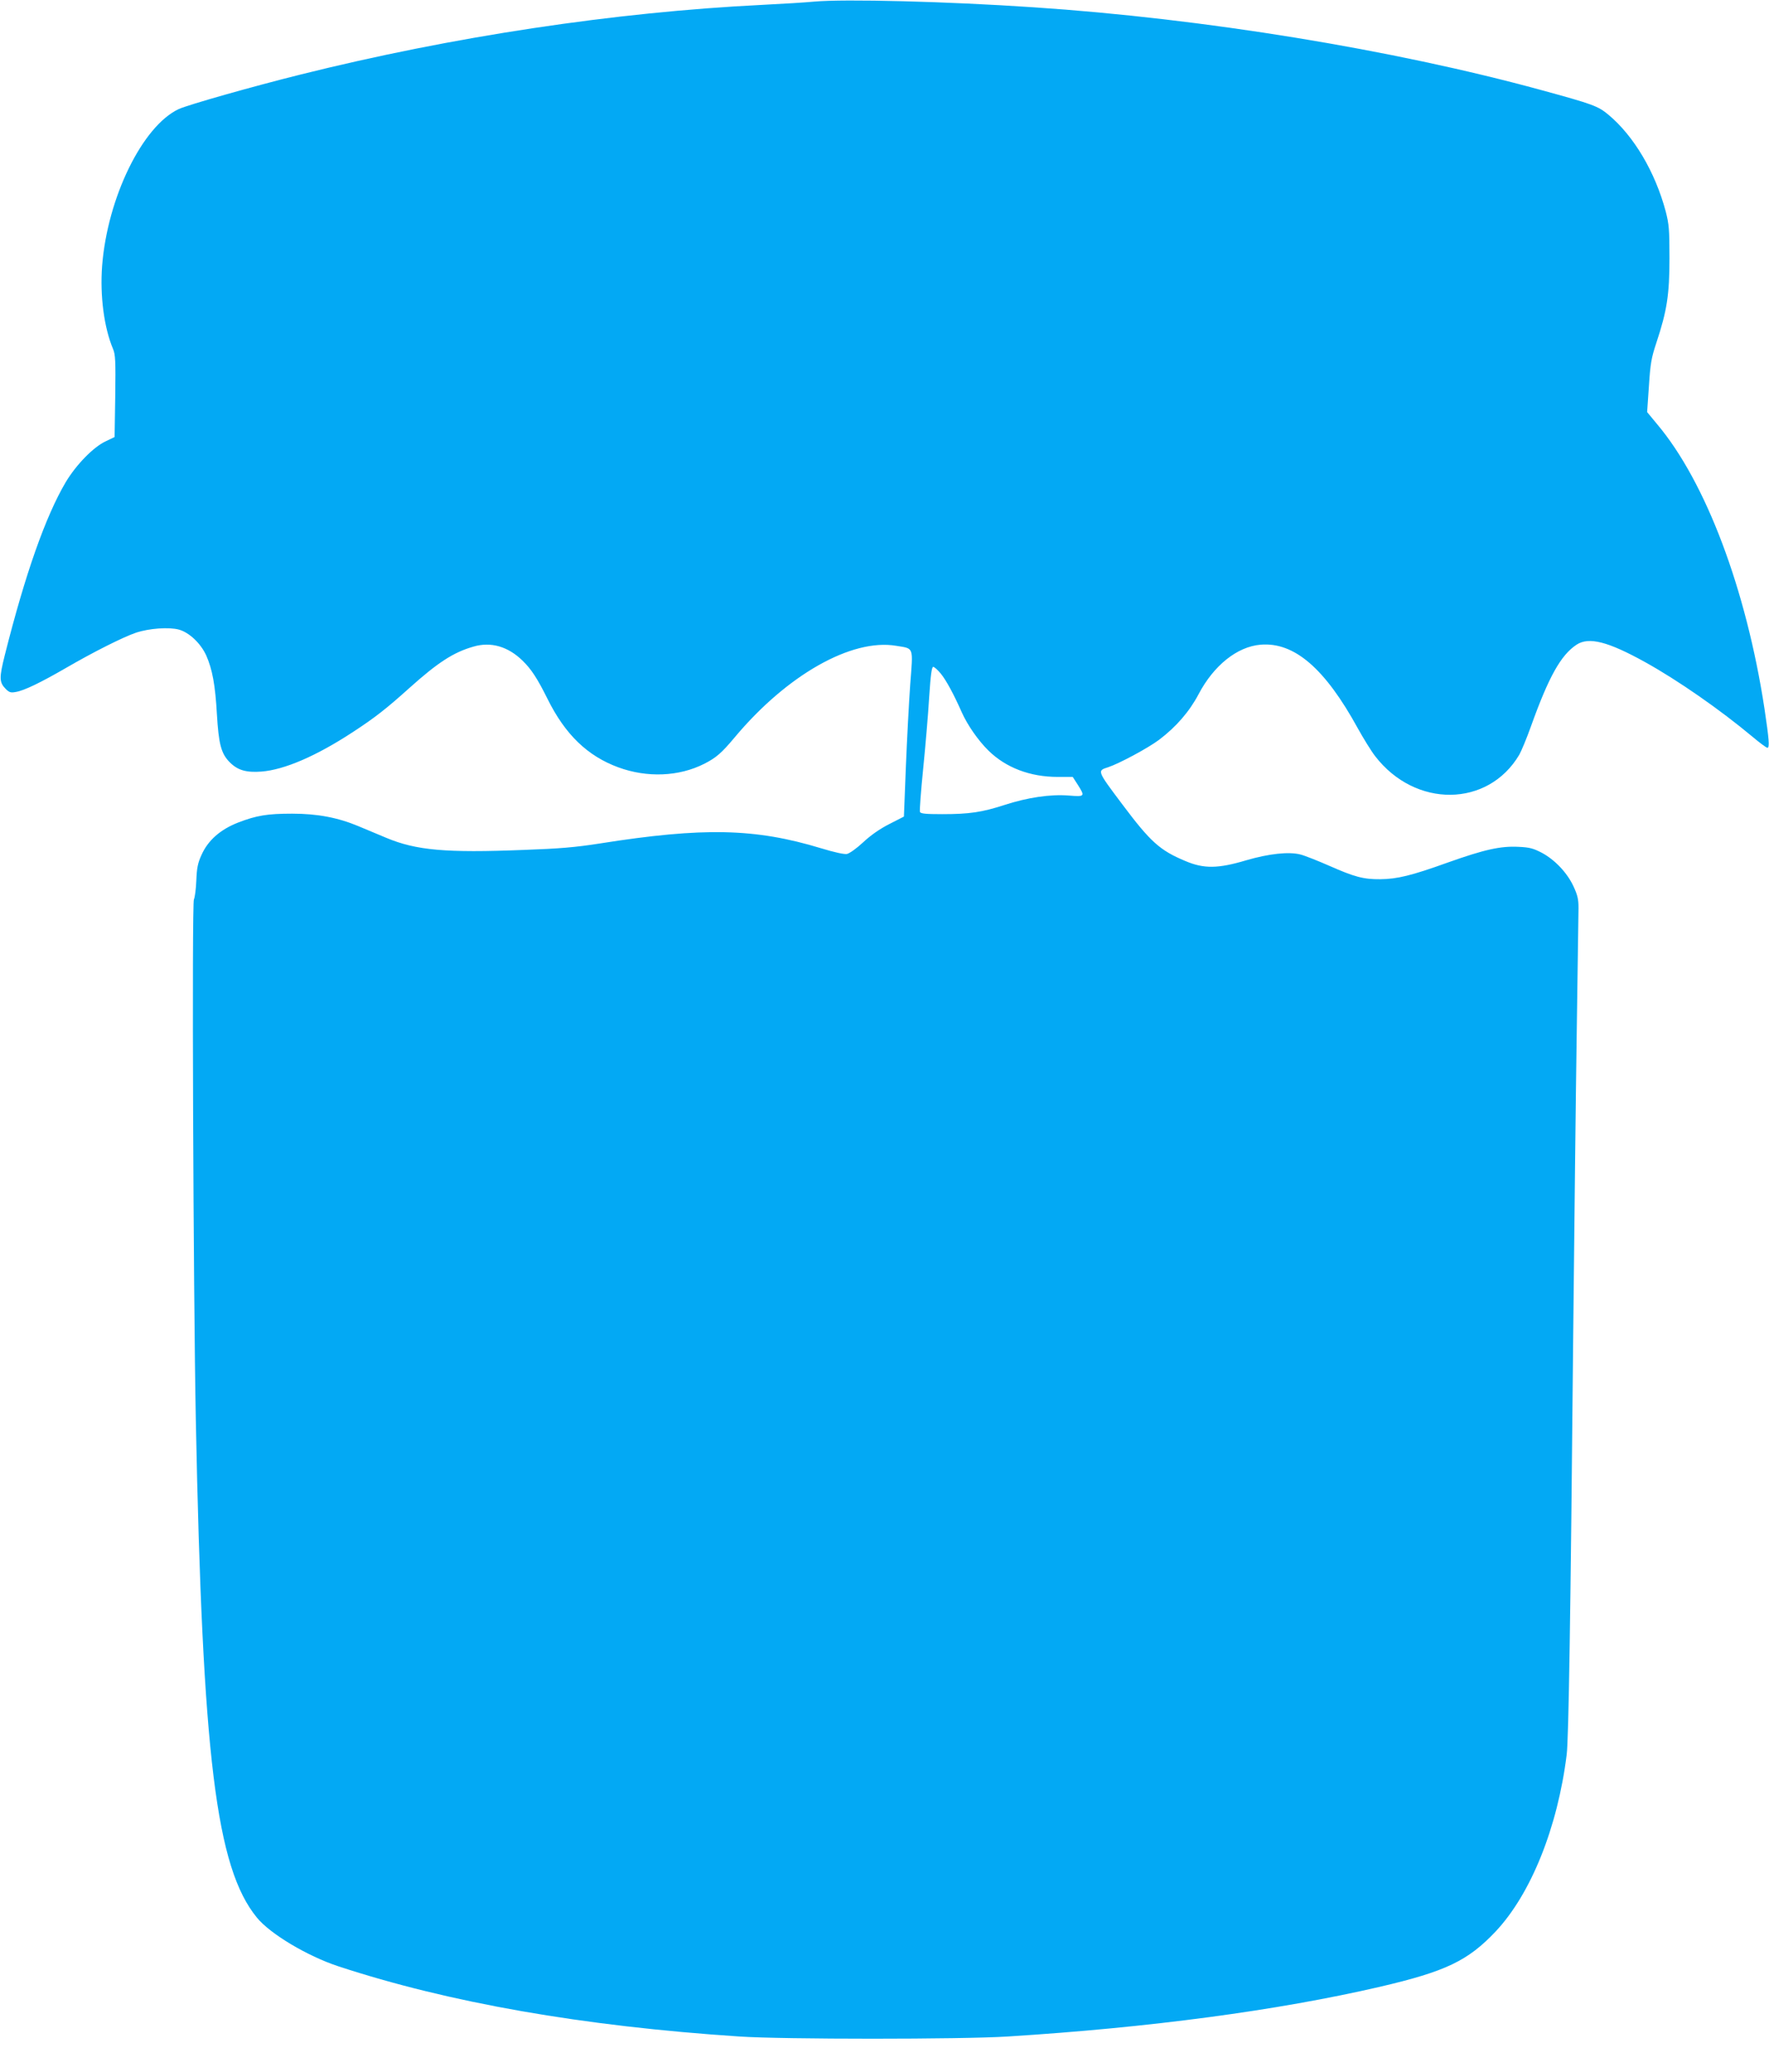 <?xml version="1.0" standalone="no"?>
<!DOCTYPE svg PUBLIC "-//W3C//DTD SVG 20010904//EN"
 "http://www.w3.org/TR/2001/REC-SVG-20010904/DTD/svg10.dtd">
<svg version="1.0" xmlns="http://www.w3.org/2000/svg"
 width="1093pt" height="1280pt" viewBox="0 0 1093 1280"
 preserveAspectRatio="xMidYMid meet">
<g transform="translate(0,1280) scale(0.1,-0.1)"
fill="#03a9f4" stroke="none">
<path d="M5030 12790 c-52 -5 -196 -14 -319 -20 -915 -45 -1915 -196 -2856
-431 -293 -73 -692 -186 -751 -213 -224 -105 -440 -547 -473 -968 -14 -186 12
-382 67 -513 15 -35 17 -72 14 -293 l-4 -252 -56 -27 c-75 -35 -182 -145 -246
-252 -125 -212 -250 -567 -376 -1067 -36 -143 -35 -170 6 -211 21 -21 31 -24
62 -18 51 8 157 60 309 148 167 97 351 190 433 218 81 27 204 36 266 19 64
-18 134 -85 168 -159 38 -86 56 -183 66 -361 11 -187 26 -246 80 -300 49 -49
102 -64 195 -57 142 11 339 96 565 244 138 90 210 147 349 272 176 158 273
221 396 256 108 32 214 1 304 -87 54 -52 93 -113 154 -236 109 -220 247 -353
438 -423 178 -65 374 -57 530 22 73 37 107 66 188 163 323 386 723 613 999
566 110 -18 104 -2 86 -237 -8 -112 -20 -341 -27 -510 l-12 -308 -90 -46 c-59
-30 -115 -69 -162 -113 -41 -38 -83 -68 -100 -72 -17 -3 -77 10 -159 35 -408
124 -728 131 -1367 30 -153 -24 -249 -32 -472 -40 -479 -19 -663 -3 -849 75
-47 20 -125 52 -172 72 -127 53 -253 77 -409 77 -153 0 -220 -11 -334 -55
-110 -43 -186 -110 -226 -200 -23 -50 -29 -81 -32 -158 -2 -52 -9 -105 -15
-117 -13 -27 -4 -2398 12 -3220 41 -2075 125 -2762 377 -3070 82 -101 312
-238 503 -301 684 -225 1510 -370 2480 -434 266 -18 1372 -18 1655 0 876 55
1665 160 2300 307 407 95 544 160 716 342 218 232 383 642 439 1093 12 96 24
846 40 2570 7 652 16 1502 22 1890 6 388 10 735 11 771 0 54 -6 79 -31 133
-39 84 -115 164 -195 207 -52 27 -75 34 -143 37 -112 6 -211 -16 -439 -97
-225 -81 -313 -102 -417 -103 -103 -1 -159 14 -315 83 -73 32 -154 64 -179 70
-72 18 -193 5 -334 -36 -174 -52 -262 -53 -375 -5 -159 66 -217 119 -391 351
-157 209 -156 207 -87 229 67 22 246 118 314 169 106 80 188 175 244 281 94
179 239 295 384 307 208 17 397 -146 600 -516 35 -63 83 -141 107 -172 248
-323 698 -318 891 8 13 23 46 102 72 175 110 307 185 441 282 505 76 50 195
19 424 -108 202 -112 462 -293 662 -460 45 -38 87 -69 93 -69 15 0 10 54 -18
242 -113 739 -363 1401 -663 1757 l-62 75 11 160 c9 140 15 175 46 268 66 199
81 298 81 523 0 178 -3 210 -23 288 -65 244 -197 467 -354 598 -65 54 -95 65
-417 153 -915 250 -2083 441 -3136 511 -533 36 -1166 52 -1355 35z m783 -4152
c34 -42 80 -127 130 -240 35 -78 101 -173 164 -235 108 -106 257 -163 429
-163 l92 0 31 -48 c46 -73 45 -75 -56 -67 -113 9 -255 -12 -399 -59 -136 -44
-214 -56 -382 -56 -103 0 -134 3 -138 14 -3 7 6 128 20 267 14 140 31 338 37
442 9 138 16 187 25 187 7 0 28 -19 47 -42z"/>
</g>
</svg>
